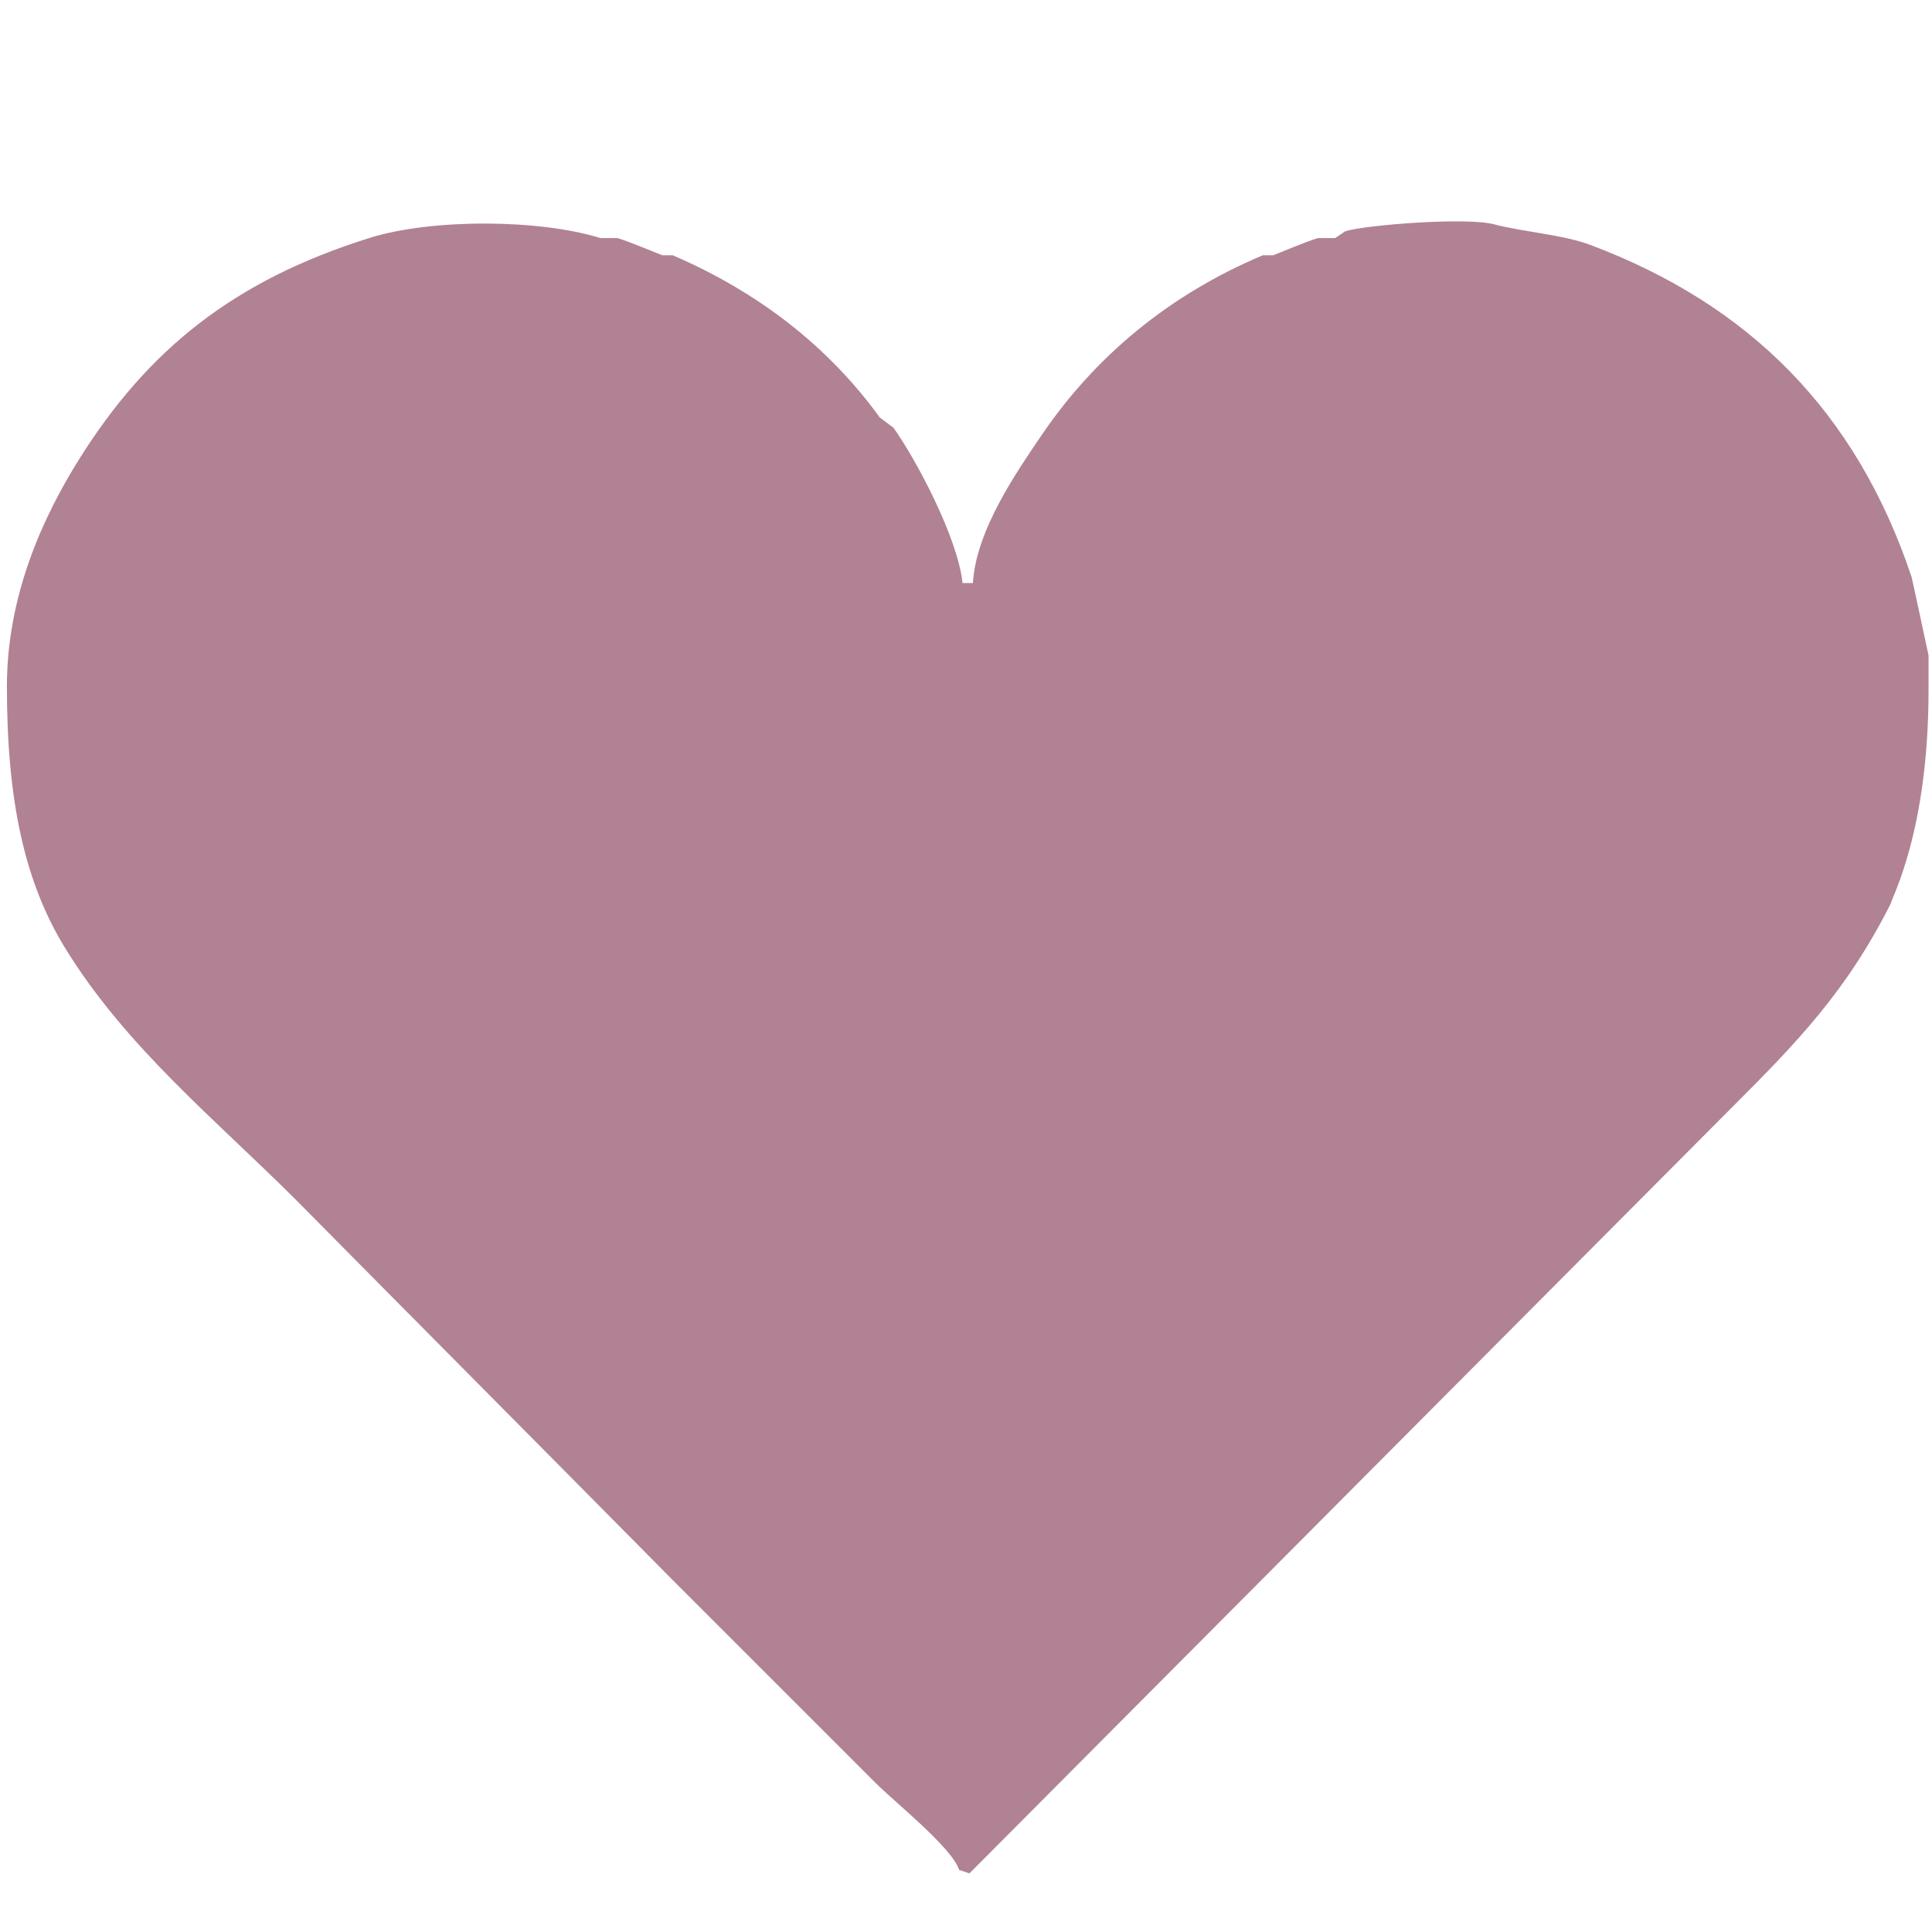 <?xml version="1.0" encoding="utf-8"?>
<!-- Generator: Adobe Illustrator 21.1.0, SVG Export Plug-In . SVG Version: 6.00 Build 0)  -->
<svg version="1.0" id="べた塗り_1_1_" xmlns="http://www.w3.org/2000/svg" xmlns:xlink="http://www.w3.org/1999/xlink" x="0px"
	 y="0px" viewBox="0 0 560 560" enable-background="new 0 0 560 560" xml:space="preserve">
<g id="べた塗り_1">
	<g>
		<path fill-rule="evenodd" clip-rule="evenodd" fill="#B18294" d="M554,167c-16-47.6-46.8-78.6-93-96c-8-3-19.7-3.8-28-6
			c-8-2.1-37,0.2-43,2l-3,2h-5c-3.8,1.2-9.4,3.6-13,5h-3c-27,11.4-48.4,29.1-64,52c-6.9,10.2-19.1,27.5-20,43h-3
			c-1.4-13.2-13.4-35.7-20-45c-1.3-1-2.7-2-4-3c-14.9-20.6-35.3-36.4-60-47h-3c-3.6-1.4-9.2-3.8-13-5h-5c-17.6-5.5-48.9-5.7-67,0
			c-39.2,12.3-64.1,32.3-84,64c-10.4,16.6-21,39.4-21,66c0,32.7,5,56.6,17,76c17.7,28.7,43.7,49.7,67,73
			c36.3,36.7,72.7,73.3,109,110c19.7,19.7,39.3,39.3,59,59c5.2,5.2,22,18.6,24,25c1,0.3,2,0.7,3,1c73.7-74,147.3-148,221-222
			c18.9-18.9,33.1-33.5,46-59c0.4-2,11-21.2,11-62v-10C559,190,553.8,165.6,554,167z"/>
	</g>
</g>
</svg>
